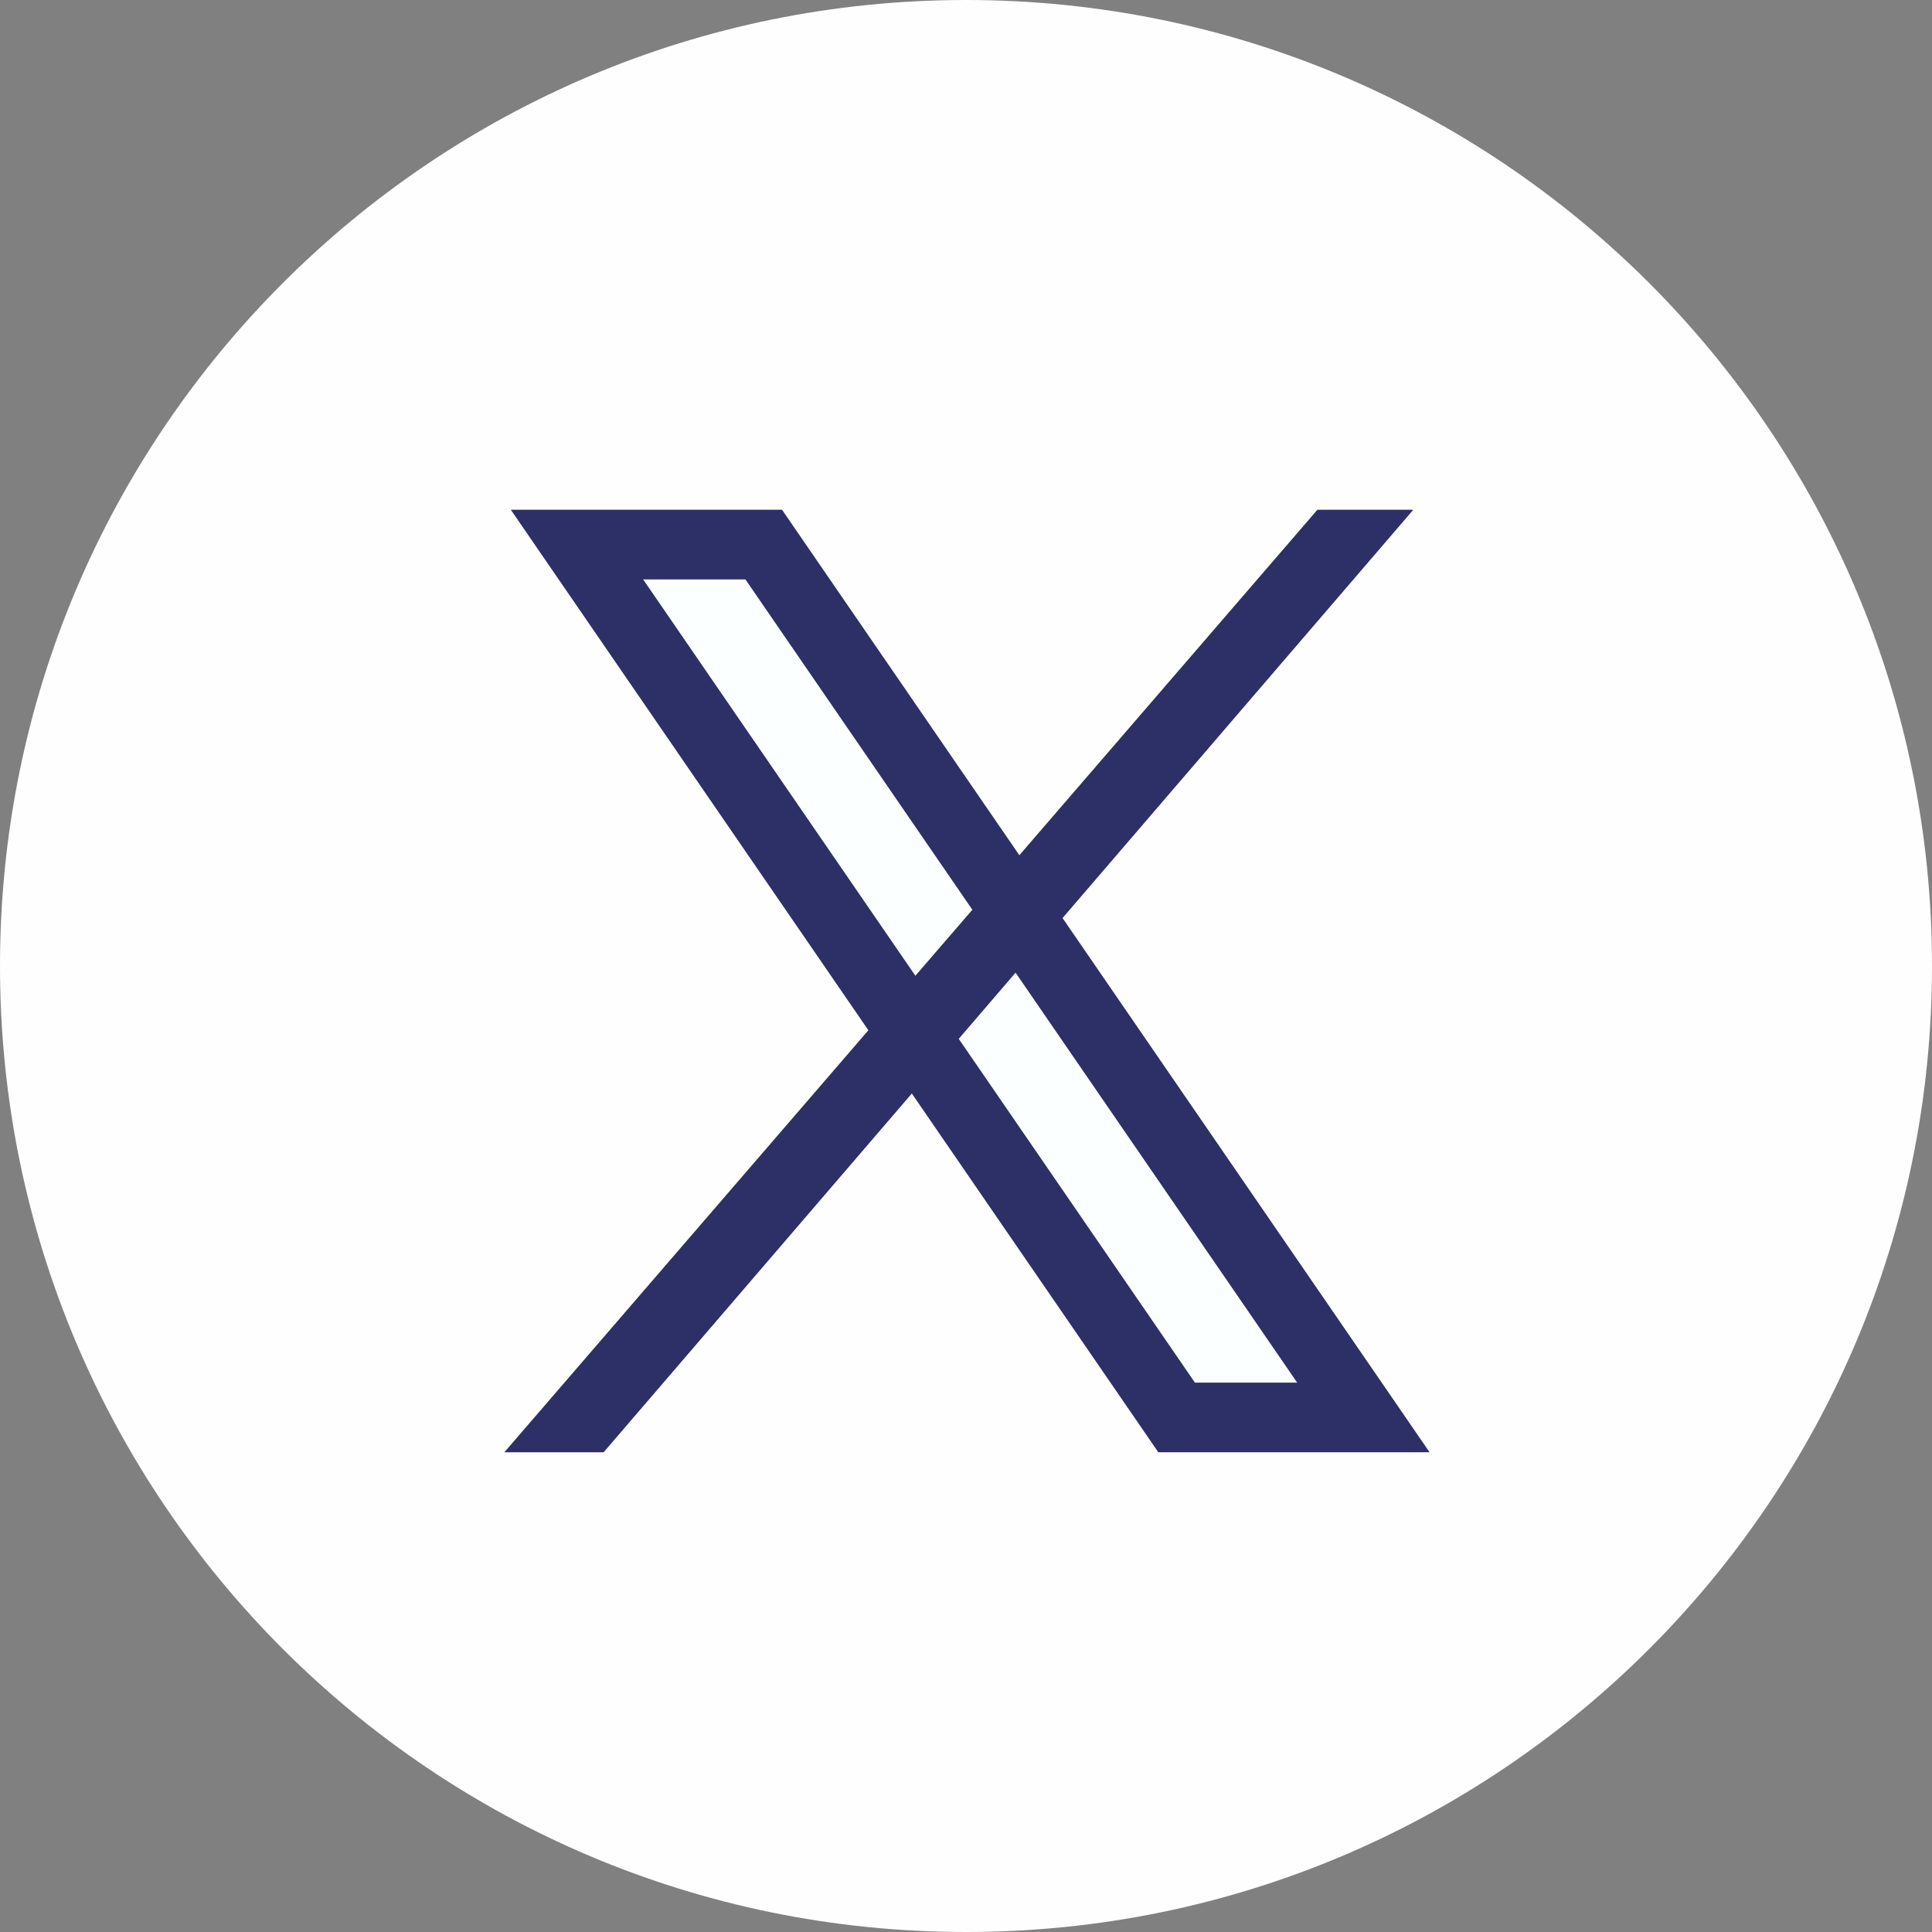 <?xml version="1.0" encoding="UTF-8"?><svg id="Layer_2" xmlns="http://www.w3.org/2000/svg" viewBox="0 0 40 40"><rect x="0" y="0" width="40" height="40" fill="#808080" stroke="none"/><g id="design"><g><polygon points="19.848 21.508 24.739 28.627 26.86 28.627 21.027 20.136 19.848 21.508" fill="#fcffff"/><path d="M20,0C8.954,0,0,8.954,0,20s8.954,20,20,20c11.046,0,20-8.954,20-20S31.046,0,20,0Zm3.982,30.066l-5.104-7.429-6.382,7.429h-2.052l7.536-8.736-7.402-10.775h5.612l4.914,7.153,6.171-7.153h1.981l-7.26,8.451,7.598,11.059h-5.613Z" fill="#fffeff"/><polygon points="15.434 11.995 13.313 11.995 18.952 20.204 20.133 18.835 15.434 11.995" fill="#fcffff"/><path d="M29.257,10.556h-1.981l-6.171,7.153-4.914-7.153h-5.612l7.402,10.775-7.536,8.736h2.052l6.382-7.429,5.104,7.429h5.613l-7.598-11.059,7.26-8.451Zm-15.944,1.439h2.121l4.699,6.841-1.181,1.368-5.639-8.209Zm13.547,16.632h-2.121l-4.891-7.119,1.178-1.372,5.833,8.491Z" fill="#171c61" opacity=".8"/></g></g></svg>